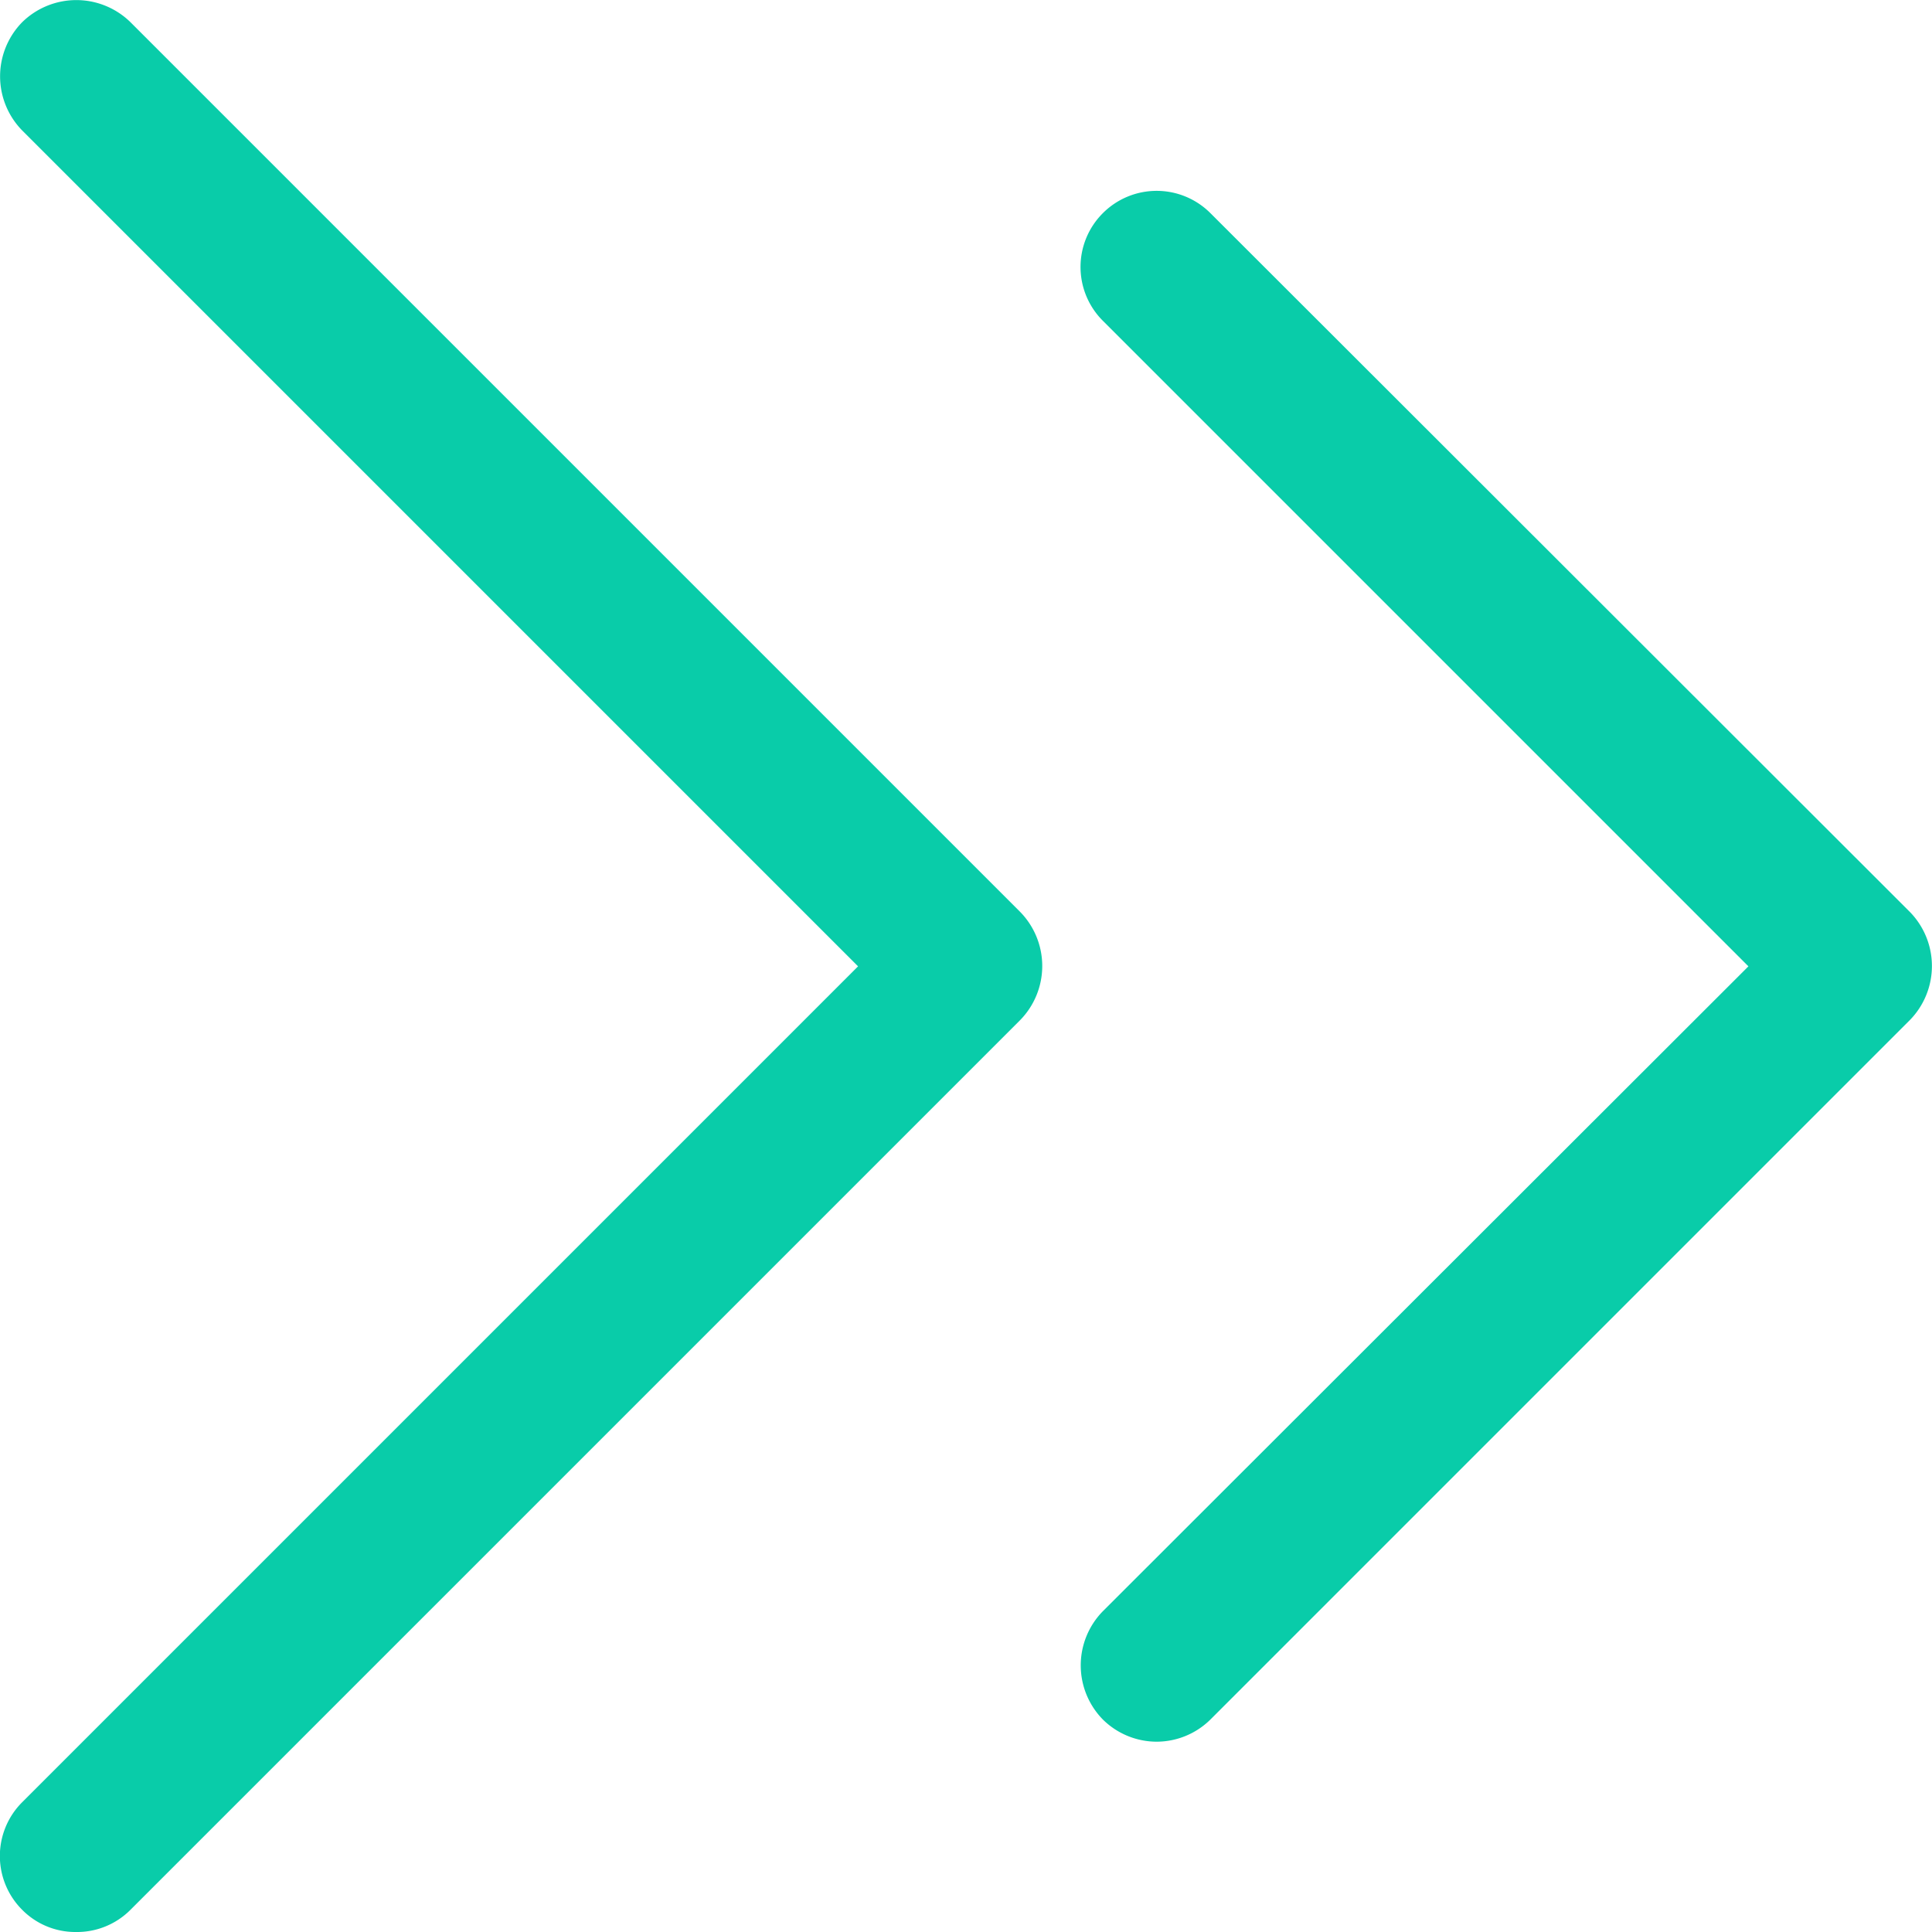 <svg xmlns="http://www.w3.org/2000/svg" viewBox="0 0 28.73 28.73"><defs><style>.cls-1{fill:#09cca9;}</style></defs><g id="Layer_2" data-name="Layer 2"><g id="Layer_1-2" data-name="Layer 1"><path class="cls-1" d="M1.13,28.73a1.11,1.11,0,0,1-.8-.33,1.13,1.13,0,0,1,0-1.6L12.76,14.37.33,1.94A1.15,1.15,0,0,1,.33.33a1.15,1.15,0,0,1,1.61,0L15.17,13.56a1.15,1.15,0,0,1,0,1.61L1.94,28.4A1.12,1.12,0,0,1,1.13,28.73ZM17.2,25.9a1.14,1.14,0,0,1-.8-.33,1.15,1.15,0,0,1,0-1.61L26,14.37l-9.6-9.6a1.13,1.13,0,0,1,0-1.6,1.13,1.13,0,0,1,1.6,0L28.4,13.56a1.15,1.15,0,0,1,0,1.61L18,25.57A1.14,1.14,0,0,1,17.2,25.9Z"/></g></g></svg>